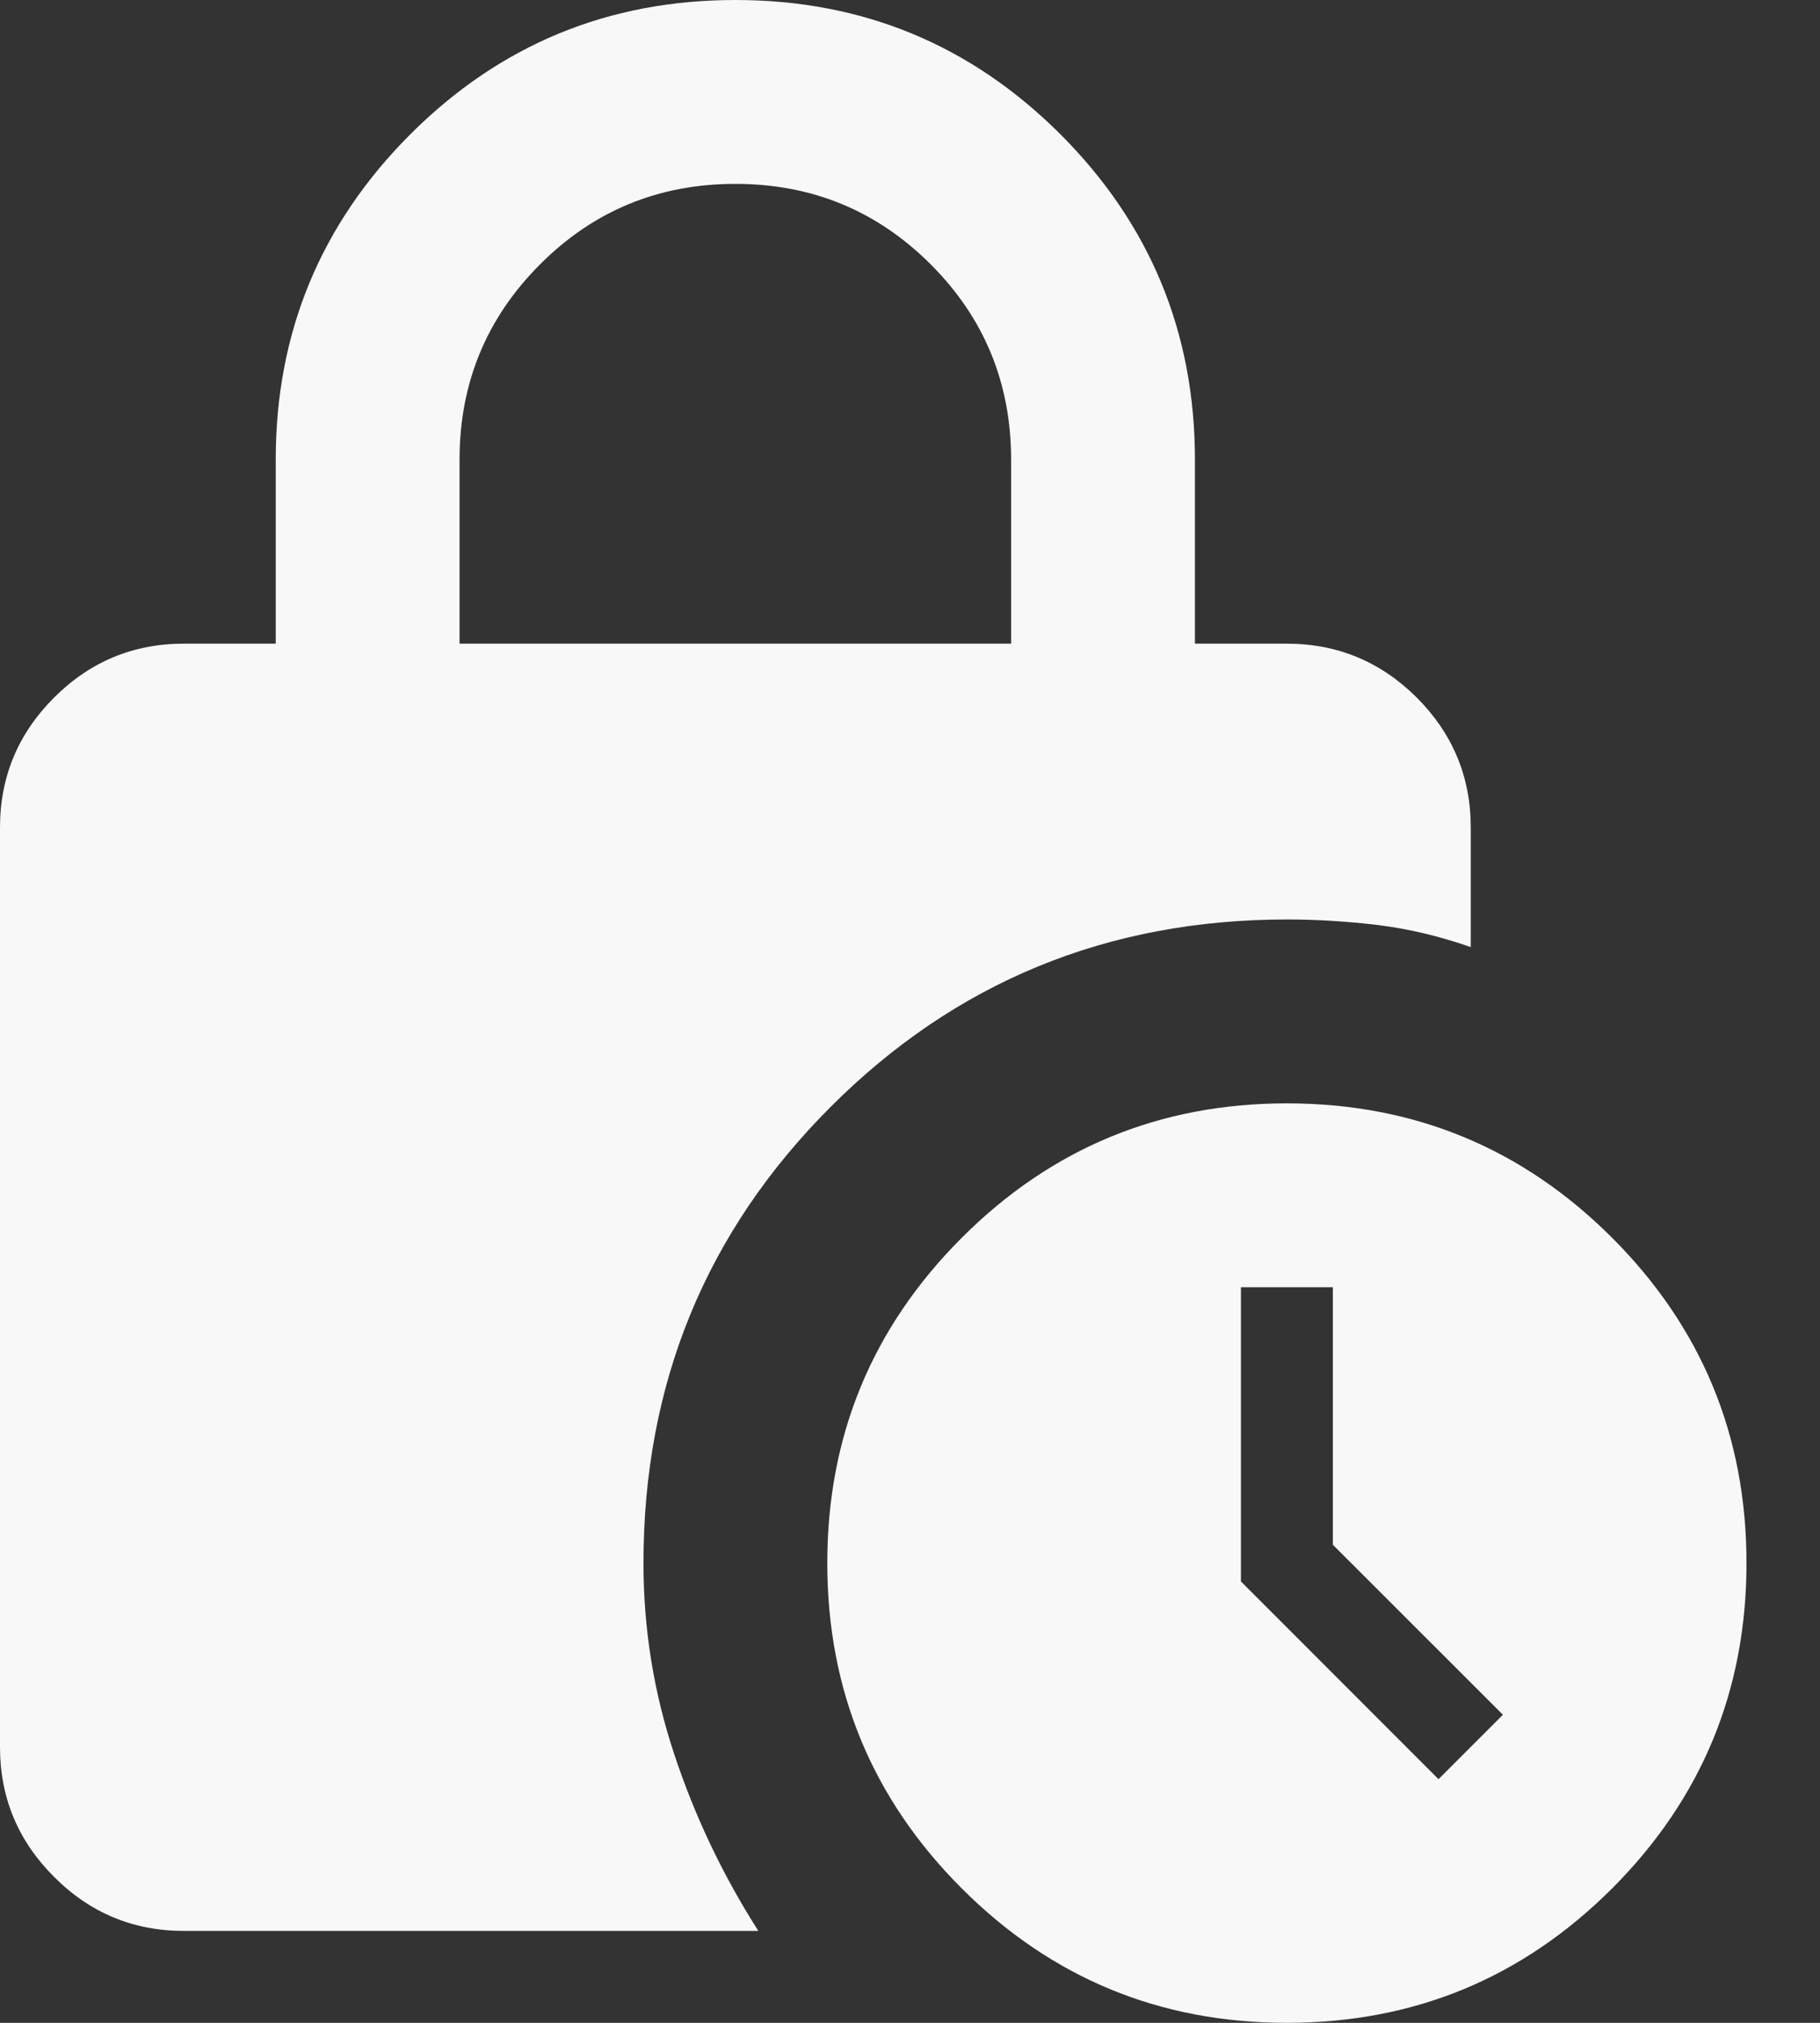 <svg width="18" height="20" viewBox="0 0 18 20" fill="none" xmlns="http://www.w3.org/2000/svg">
<rect x="0" y="0" width="18" height="20" fill="#333333" stroke="none"/>
<path d="M4.545 6.364H10V4.545C10 3.788 9.735 3.144 9.205 2.614C8.674 2.083 8.03 1.818 7.273 1.818C6.515 1.818 5.871 2.083 5.341 2.614C4.811 3.144 4.545 3.788 4.545 4.545V6.364ZM12.727 20C11.47 20 10.398 19.557 9.512 18.671C8.625 17.784 8.182 16.712 8.182 15.454C8.182 14.197 8.625 13.125 9.512 12.238C10.398 11.352 11.47 10.909 12.727 10.909C13.985 10.909 15.057 11.352 15.944 12.238C16.83 13.125 17.273 14.197 17.273 15.454C17.273 16.712 16.83 17.784 15.944 18.671C15.057 19.557 13.985 20 12.727 20ZM14.227 17.591L14.864 16.954L13.182 15.273V12.727H12.273V15.636L14.227 17.591ZM7.5 19.091H1.818C1.318 19.091 0.89 18.913 0.535 18.557C0.178 18.201 0 17.773 0 17.273V8.182C0 7.682 0.178 7.254 0.535 6.897C0.89 6.542 1.318 6.364 1.818 6.364H2.727V4.545C2.727 3.288 3.171 2.216 4.057 1.329C4.943 0.443 6.015 0 7.273 0C8.53 0 9.602 0.443 10.489 1.329C11.375 2.216 11.818 3.288 11.818 4.545V6.364H12.727C13.227 6.364 13.655 6.542 14.012 6.897C14.368 7.254 14.546 7.682 14.546 8.182V9.364C14.242 9.258 13.939 9.185 13.636 9.147C13.333 9.11 13.03 9.091 12.727 9.091C10.954 9.091 9.451 9.708 8.216 10.943C6.981 12.178 6.364 13.682 6.364 15.454C6.364 16.106 6.466 16.738 6.671 17.352C6.875 17.966 7.152 18.546 7.5 19.091Z" fill="#F8F8F8"/>
</svg>
